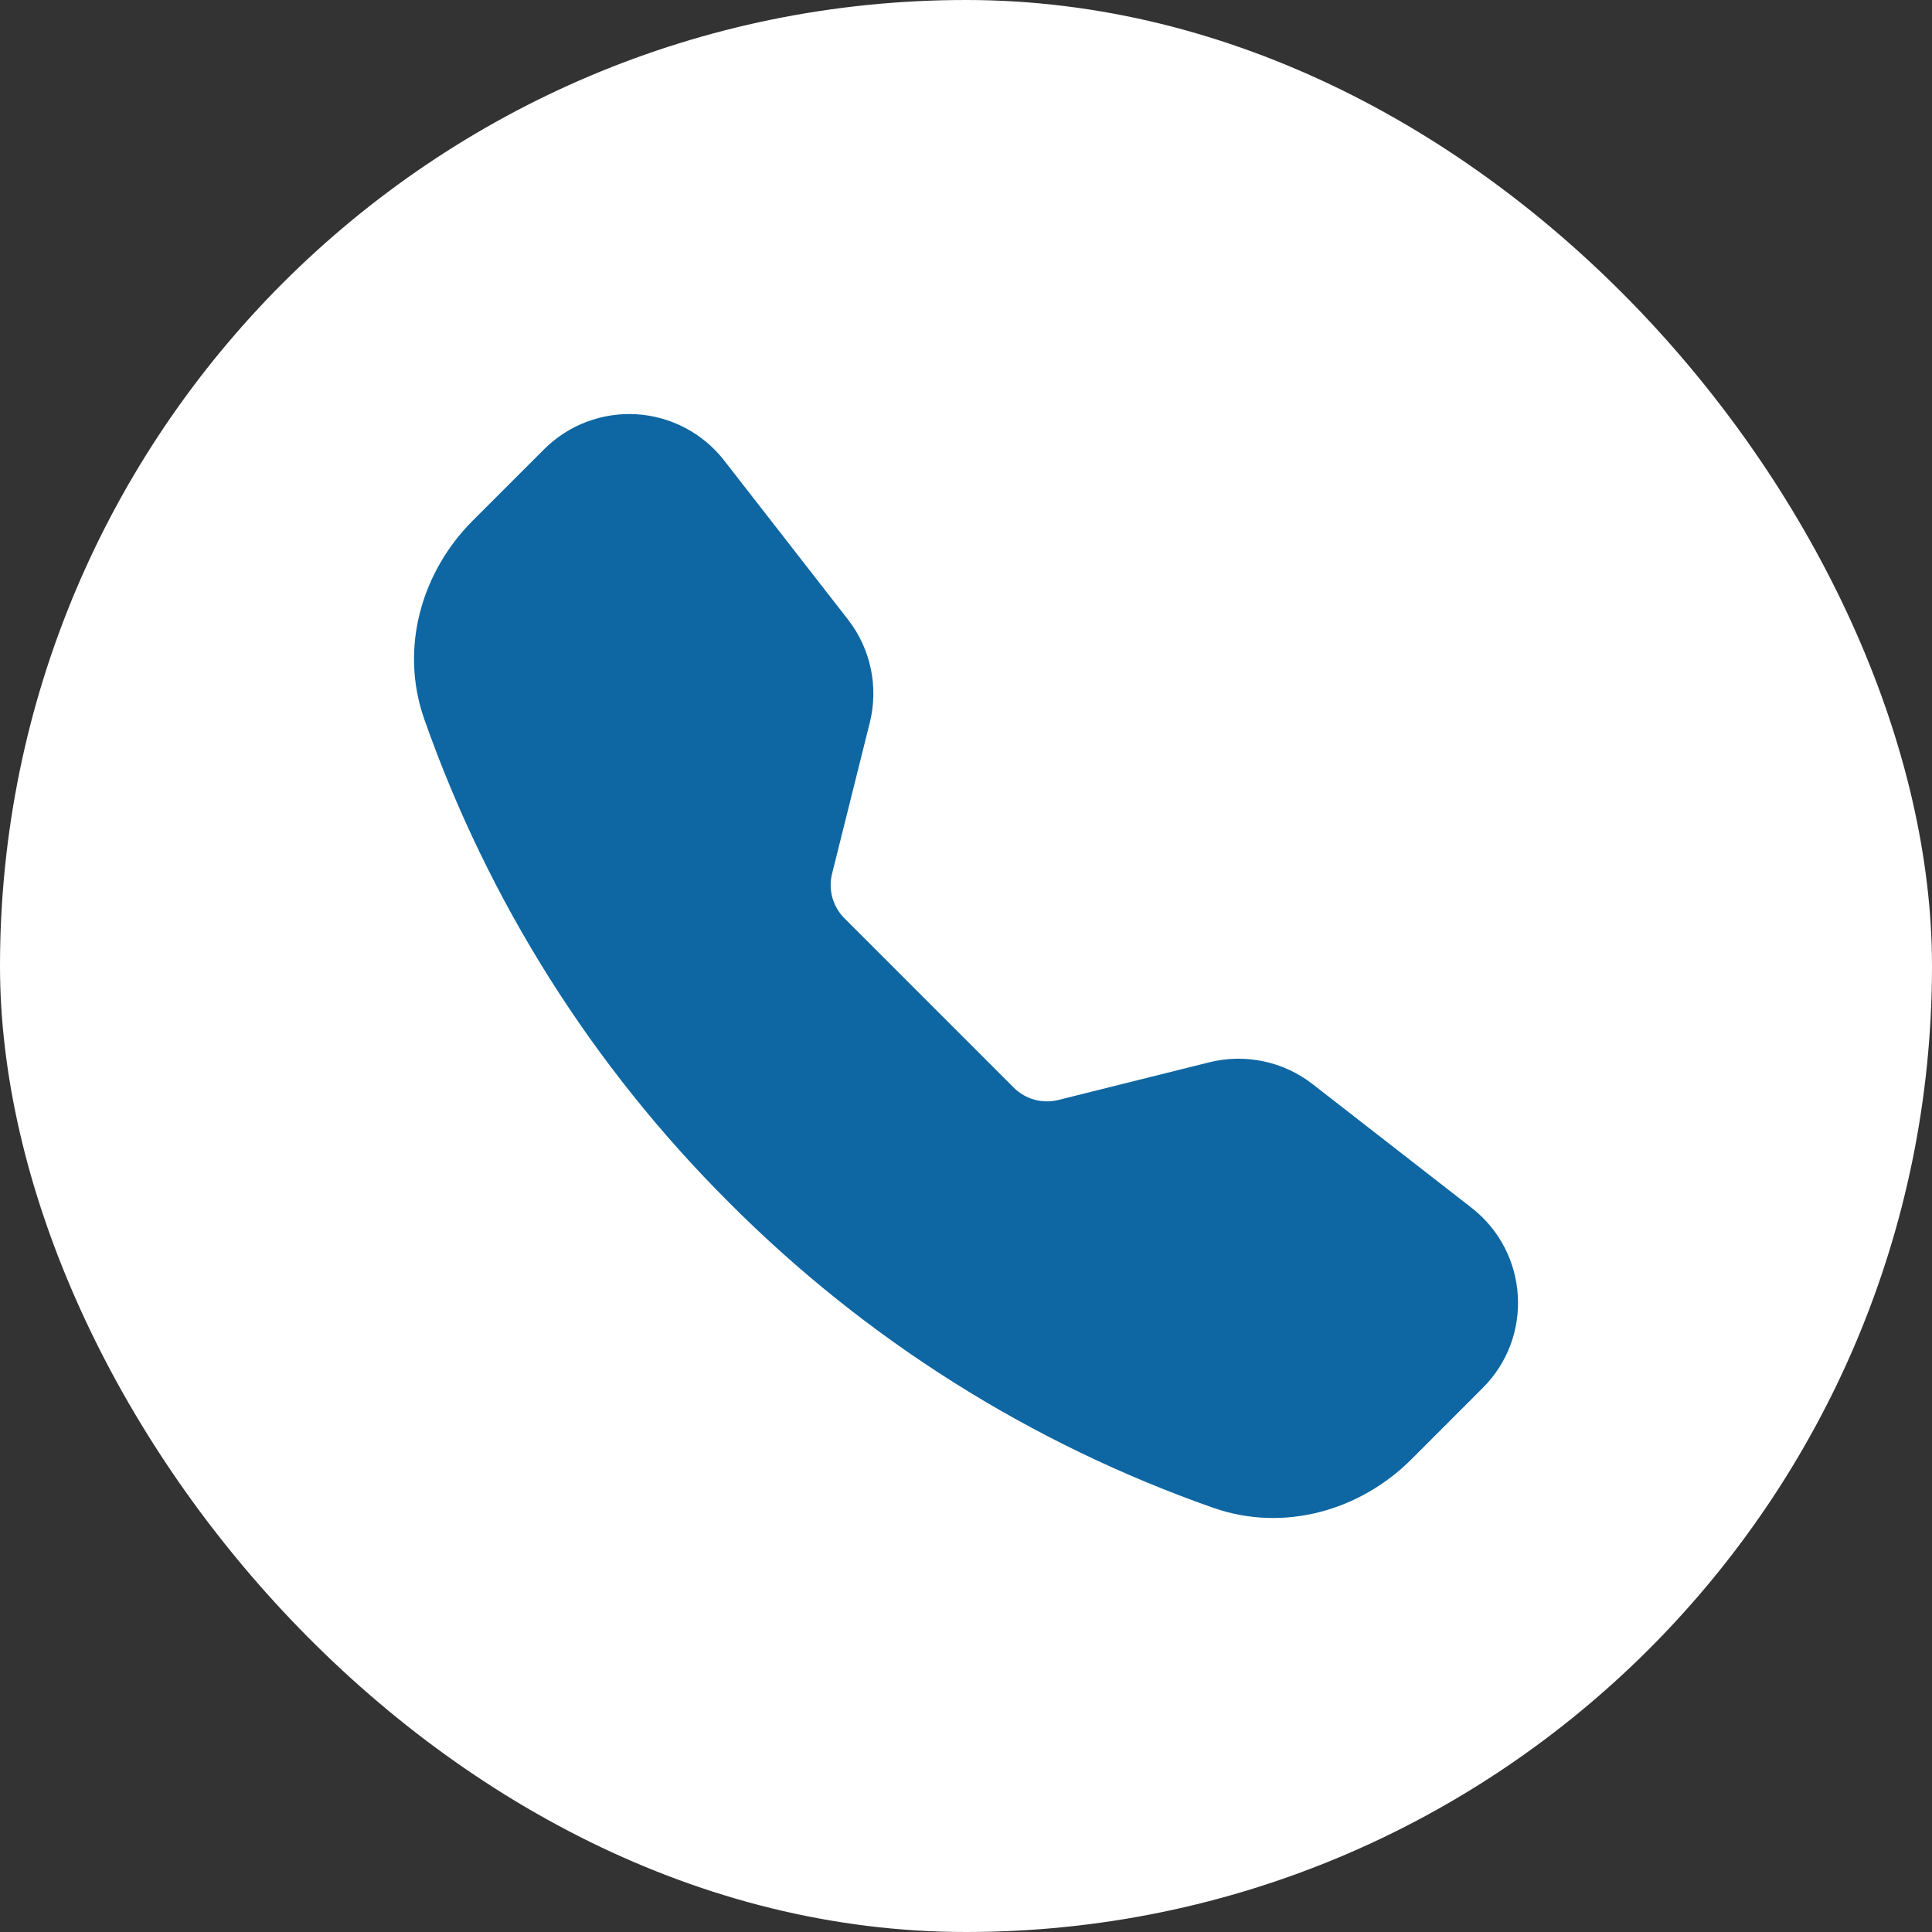 <svg width="42" height="42" viewBox="0 0 42 42" fill="none" xmlns="http://www.w3.org/2000/svg">
<rect x="0" y="0" width="42" height="42" fill="#333333" stroke="none"/>
<rect width="42" height="42" rx="21" fill="white"/>
<g clip-path="url(#clip0_1401_6)">
<path fill-rule="evenodd" clip-rule="evenodd" d="M11.828 9.767C12.091 9.504 12.406 9.301 12.753 9.17C13.1 9.039 13.471 8.983 13.841 9.006C14.211 9.029 14.572 9.131 14.9 9.304C15.228 9.477 15.515 9.718 15.743 10.011L18.436 13.47C18.929 14.104 19.103 14.931 18.908 15.711L18.088 18.996C18.046 19.166 18.048 19.344 18.095 19.513C18.142 19.682 18.231 19.836 18.355 19.96L22.04 23.646C22.165 23.77 22.319 23.86 22.488 23.906C22.657 23.953 22.836 23.955 23.006 23.913L26.29 23.093C26.675 22.997 27.076 22.99 27.465 23.072C27.853 23.153 28.217 23.322 28.531 23.565L31.99 26.256C33.233 27.224 33.347 29.061 32.234 30.172L30.683 31.724C29.573 32.834 27.914 33.321 26.368 32.776C22.409 31.385 18.814 29.119 15.853 26.146C12.88 23.185 10.614 19.591 9.223 15.633C8.68 14.088 9.167 12.428 10.277 11.318L11.828 9.767Z" fill="#0E67A3"/>
</g>
<defs>
<clipPath id="clip0_1401_6">
<rect width="24" height="24" fill="white" transform="translate(9 9)"/>
</clipPath>
</defs>
</svg>
